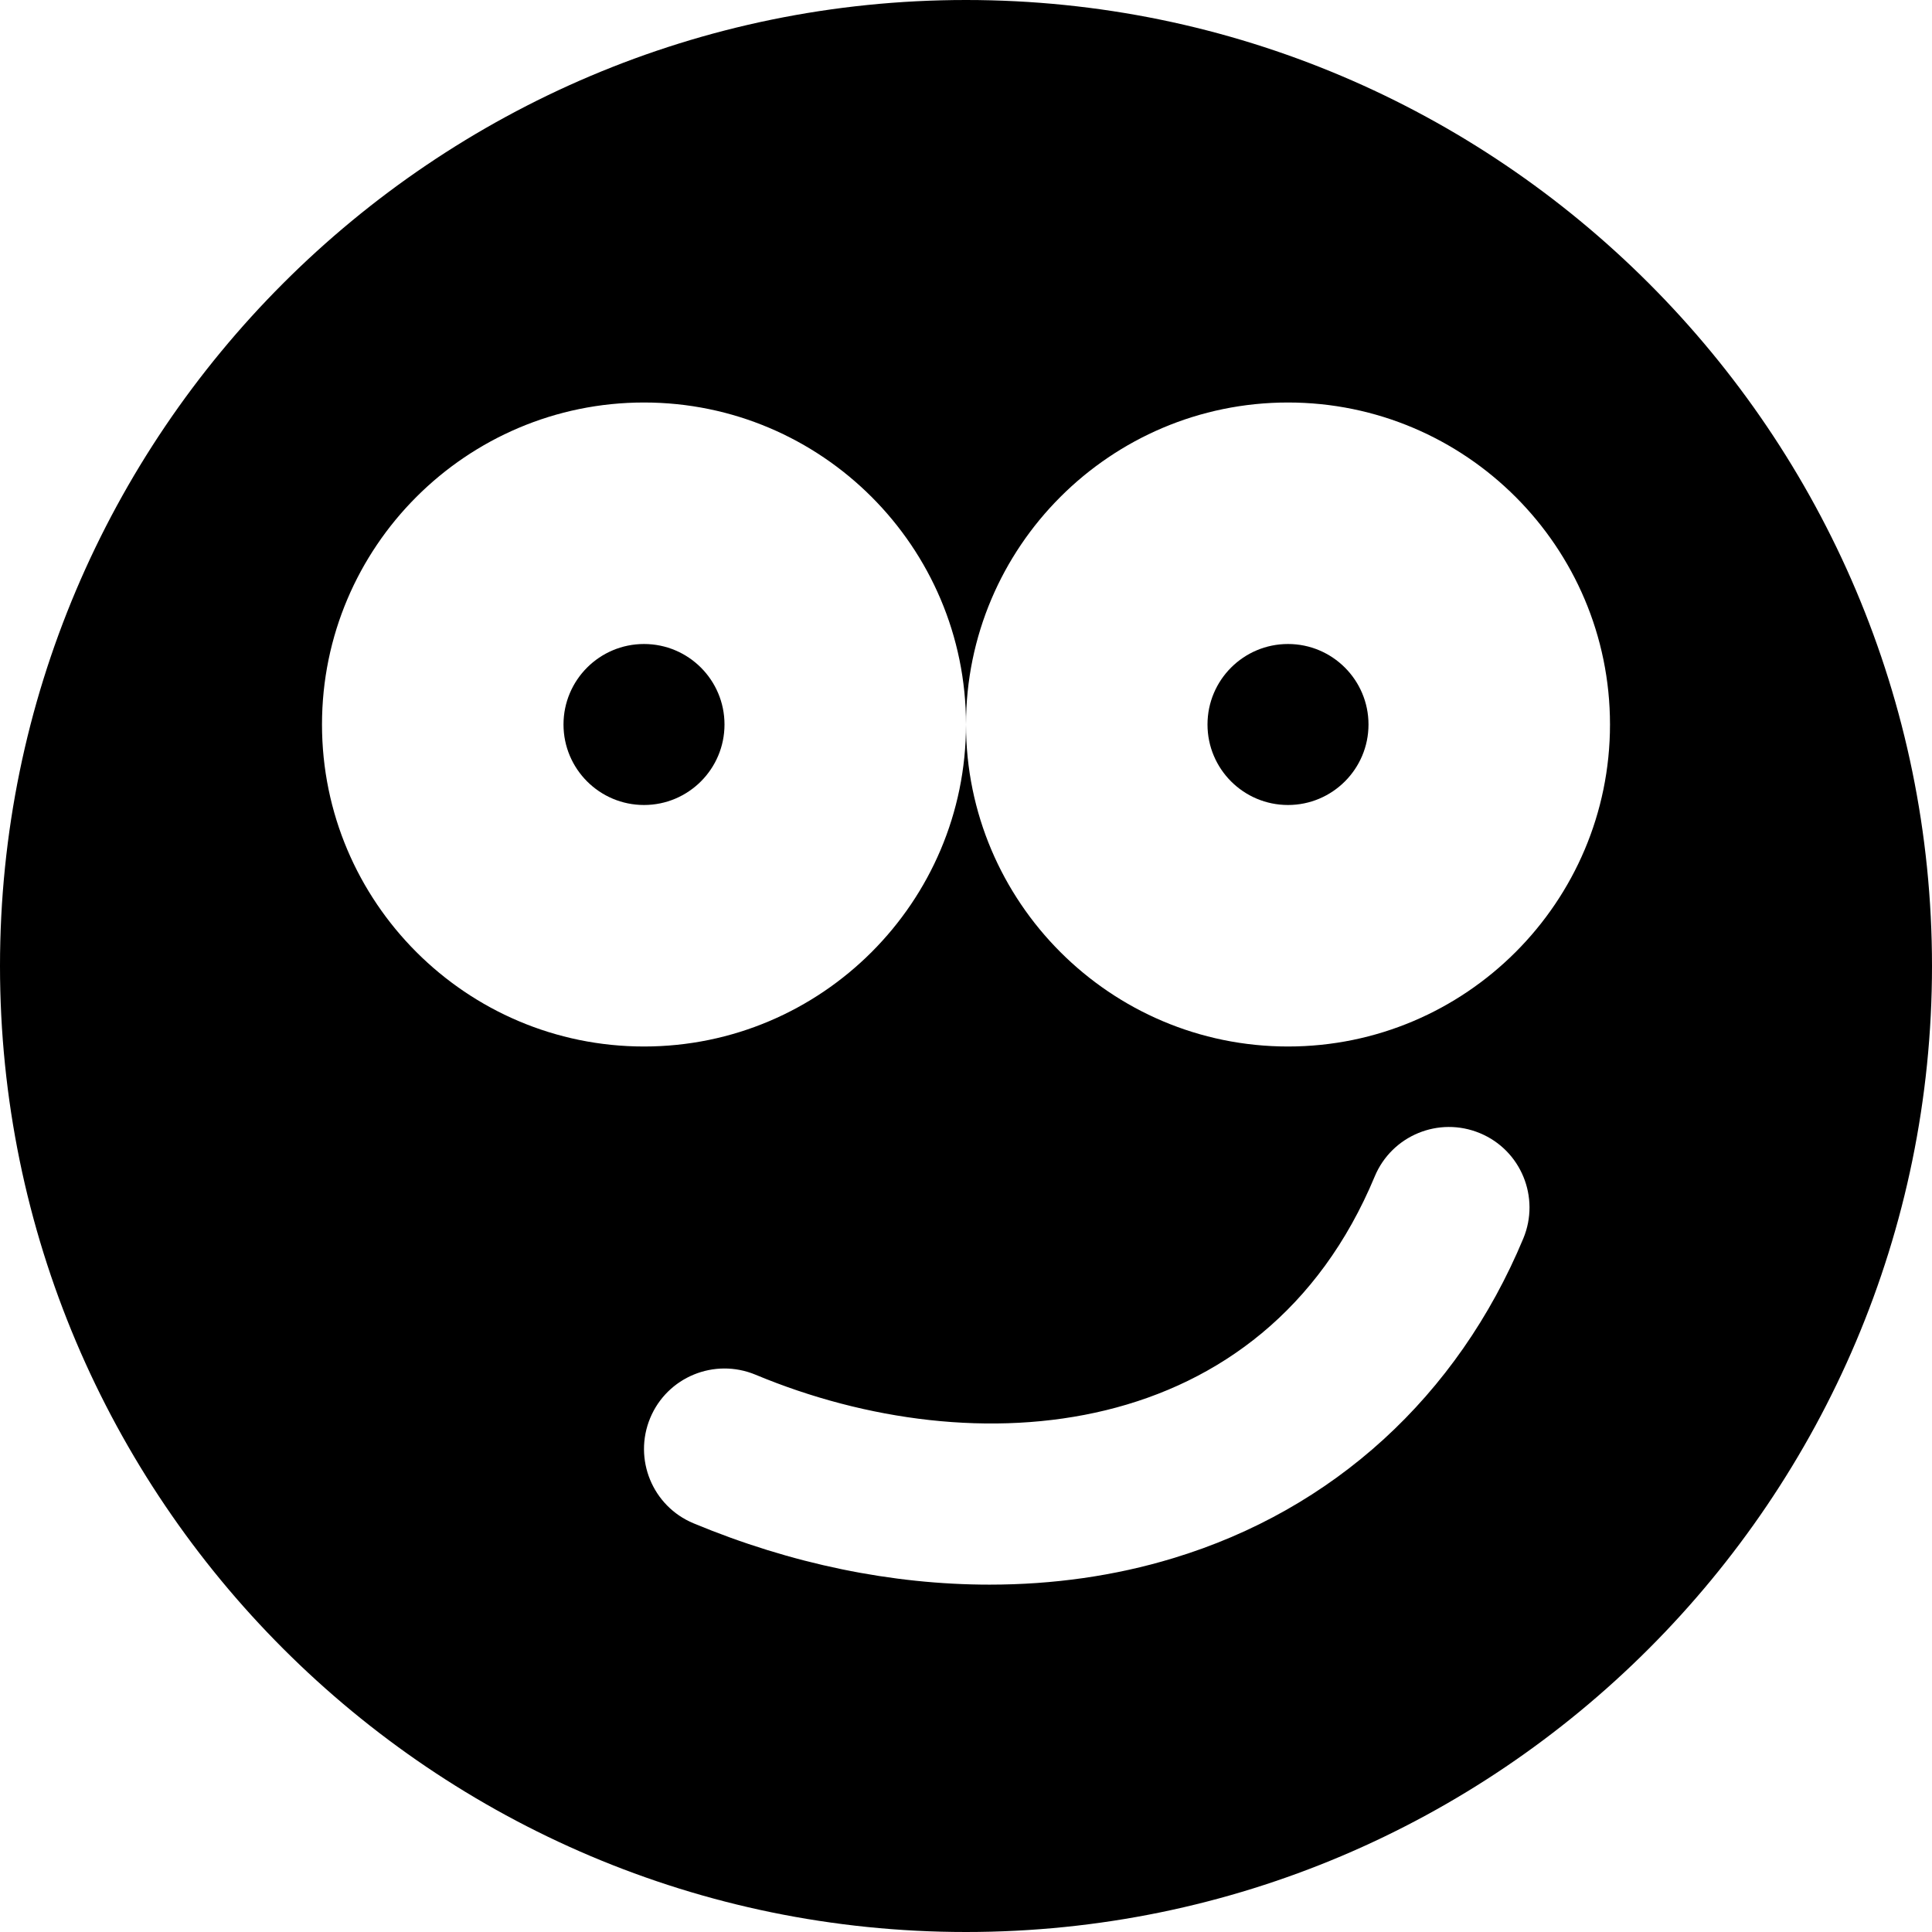 <?xml version="1.0" encoding="iso-8859-1"?>
<!-- Uploaded to: SVG Repo, www.svgrepo.com, Generator: SVG Repo Mixer Tools -->
<svg fill="#000000" height="800px" width="800px" version="1.1" id="Layer_1" xmlns="http://www.w3.org/2000/svg" xmlns:xlink="http://www.w3.org/1999/xlink" 
	 viewBox="0 0 512 512" xml:space="preserve">
<g>
	<g>
		<path d="M170.667,170.667c-11.776,0-21.333,9.557-21.333,21.333s9.557,21.333,21.333,21.333S192,203.776,192,192
			S182.443,170.667,170.667,170.667z"/>
	</g>
</g>
<g>
	<g>
		<path d="M341.333,170.667C329.557,170.667,320,180.224,320,192s9.557,21.333,21.333,21.333s21.333-9.557,21.333-21.333
			S353.109,170.667,341.333,170.667z"/>
	</g>
</g>
<g>
	<g>
		<path d="M256,0C114.837,0,0,114.837,0,256s114.837,256,256,256s256-114.837,256-256S397.163,0,256,0z M403.691,328.213
			c-17.429,41.813-50.368,71.893-92.821,84.736c-15.445,4.693-31.808,6.997-48.619,6.997c-25.792,0-52.544-5.461-78.464-16.256
			c-10.88-4.523-16-17.024-11.477-27.904c4.523-10.859,16.981-16,27.904-11.477c58.325,24.341,134.613,18.261,164.096-52.523
			c4.523-10.859,16.981-16.021,27.904-11.477C403.093,304.832,408.213,317.333,403.691,328.213z M341.333,277.333
			C294.272,277.333,256,239.061,256,192c0,47.061-38.272,85.333-85.333,85.333c-47.061,0-85.334-38.272-85.334-85.333
			c0-47.061,38.272-85.333,85.333-85.333C217.727,106.667,256,144.939,256,192c0-47.061,38.272-85.333,85.333-85.333
			c47.061,0,85.333,38.272,85.333,85.333C426.666,239.061,388.395,277.333,341.333,277.333z"/>
	</g>
</g>
</svg>